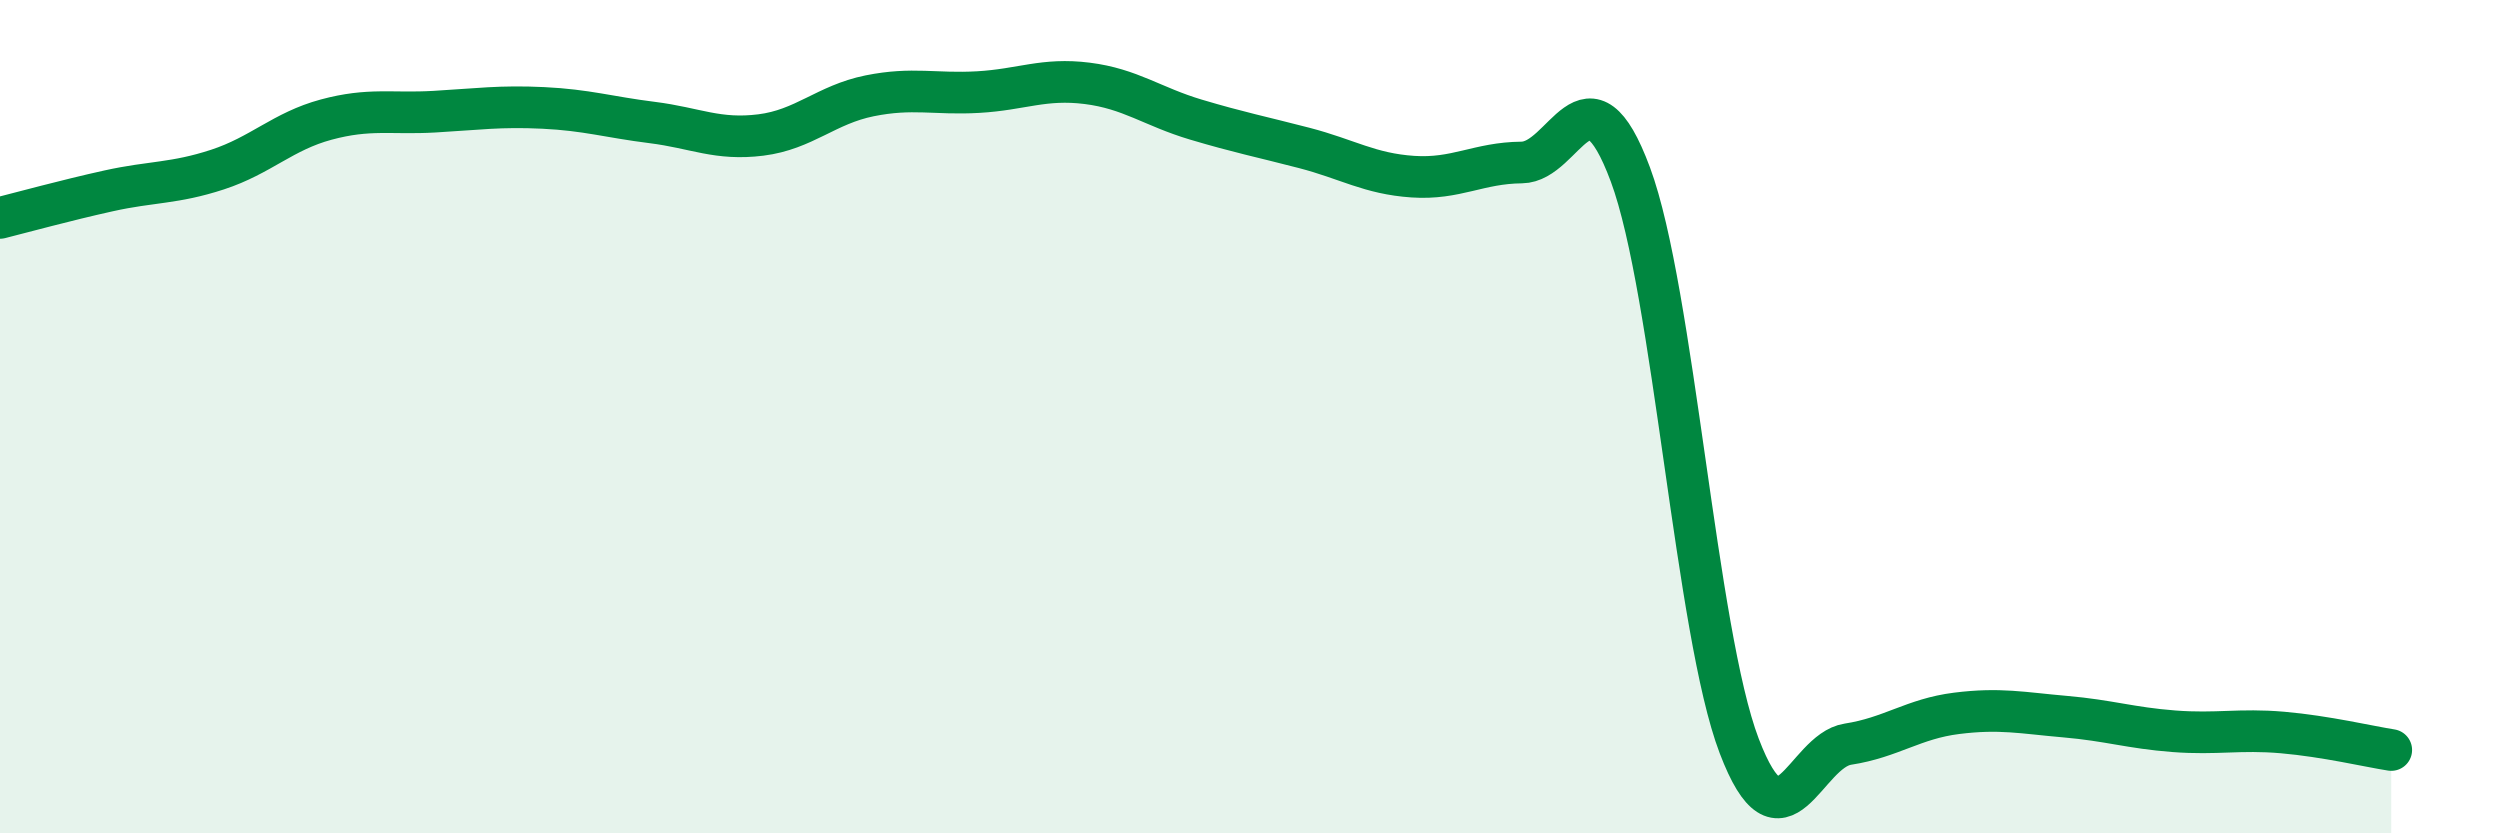 
    <svg width="60" height="20" viewBox="0 0 60 20" xmlns="http://www.w3.org/2000/svg">
      <path
        d="M 0,5.23 C 0.52,5.1 1.57,4.81 2.61,4.58 C 3.65,4.35 4.18,4.41 5.22,4.07 C 6.26,3.73 6.79,3.15 7.83,2.87 C 8.87,2.59 9.39,2.74 10.43,2.68 C 11.47,2.62 12,2.54 13.04,2.59 C 14.08,2.64 14.61,2.81 15.65,2.94 C 16.69,3.07 17.22,3.37 18.26,3.24 C 19.3,3.11 19.83,2.51 20.87,2.3 C 21.91,2.09 22.44,2.27 23.48,2.21 C 24.52,2.15 25.05,1.87 26.09,2 C 27.13,2.13 27.66,2.56 28.7,2.87 C 29.74,3.18 30.26,3.28 31.3,3.55 C 32.34,3.82 32.87,4.17 33.91,4.24 C 34.95,4.31 35.48,3.91 36.52,3.9 C 37.56,3.89 38.09,1.39 39.13,4.19 C 40.17,6.99 40.7,15.17 41.74,17.9 C 42.78,20.63 43.31,18.02 44.35,17.86 C 45.39,17.7 45.92,17.25 46.96,17.12 C 48,16.99 48.53,17.11 49.57,17.2 C 50.61,17.29 51.13,17.47 52.17,17.55 C 53.21,17.63 53.74,17.49 54.78,17.58 C 55.82,17.67 56.87,17.92 57.39,18L57.39 20L0 20Z"
        fill="#008740"
        opacity="0.1"
        stroke-linecap="round"
        stroke-linejoin="round"
      />
      <path
        d="M 0,5.23 C 0.52,5.1 1.57,4.81 2.61,4.58 C 3.65,4.35 4.18,4.41 5.22,4.07 C 6.26,3.73 6.79,3.15 7.83,2.87 C 8.87,2.59 9.39,2.74 10.43,2.68 C 11.47,2.62 12,2.54 13.04,2.59 C 14.08,2.64 14.61,2.81 15.65,2.94 C 16.69,3.07 17.22,3.37 18.26,3.24 C 19.3,3.11 19.83,2.51 20.87,2.3 C 21.91,2.09 22.44,2.27 23.48,2.21 C 24.52,2.15 25.05,1.87 26.09,2 C 27.13,2.13 27.66,2.56 28.7,2.87 C 29.74,3.18 30.26,3.28 31.3,3.55 C 32.34,3.82 32.87,4.17 33.91,4.24 C 34.95,4.31 35.48,3.91 36.52,3.9 C 37.56,3.89 38.09,1.39 39.13,4.19 C 40.17,6.99 40.7,15.17 41.74,17.9 C 42.78,20.63 43.31,18.02 44.35,17.86 C 45.39,17.7 45.92,17.25 46.96,17.12 C 48,16.99 48.53,17.11 49.57,17.2 C 50.61,17.29 51.13,17.47 52.17,17.55 C 53.21,17.63 53.74,17.49 54.78,17.58 C 55.82,17.67 56.87,17.92 57.39,18"
        stroke="#008740"
        stroke-width="1"
        fill="none"
        stroke-linecap="round"
        stroke-linejoin="round"
      />
    </svg>
  
